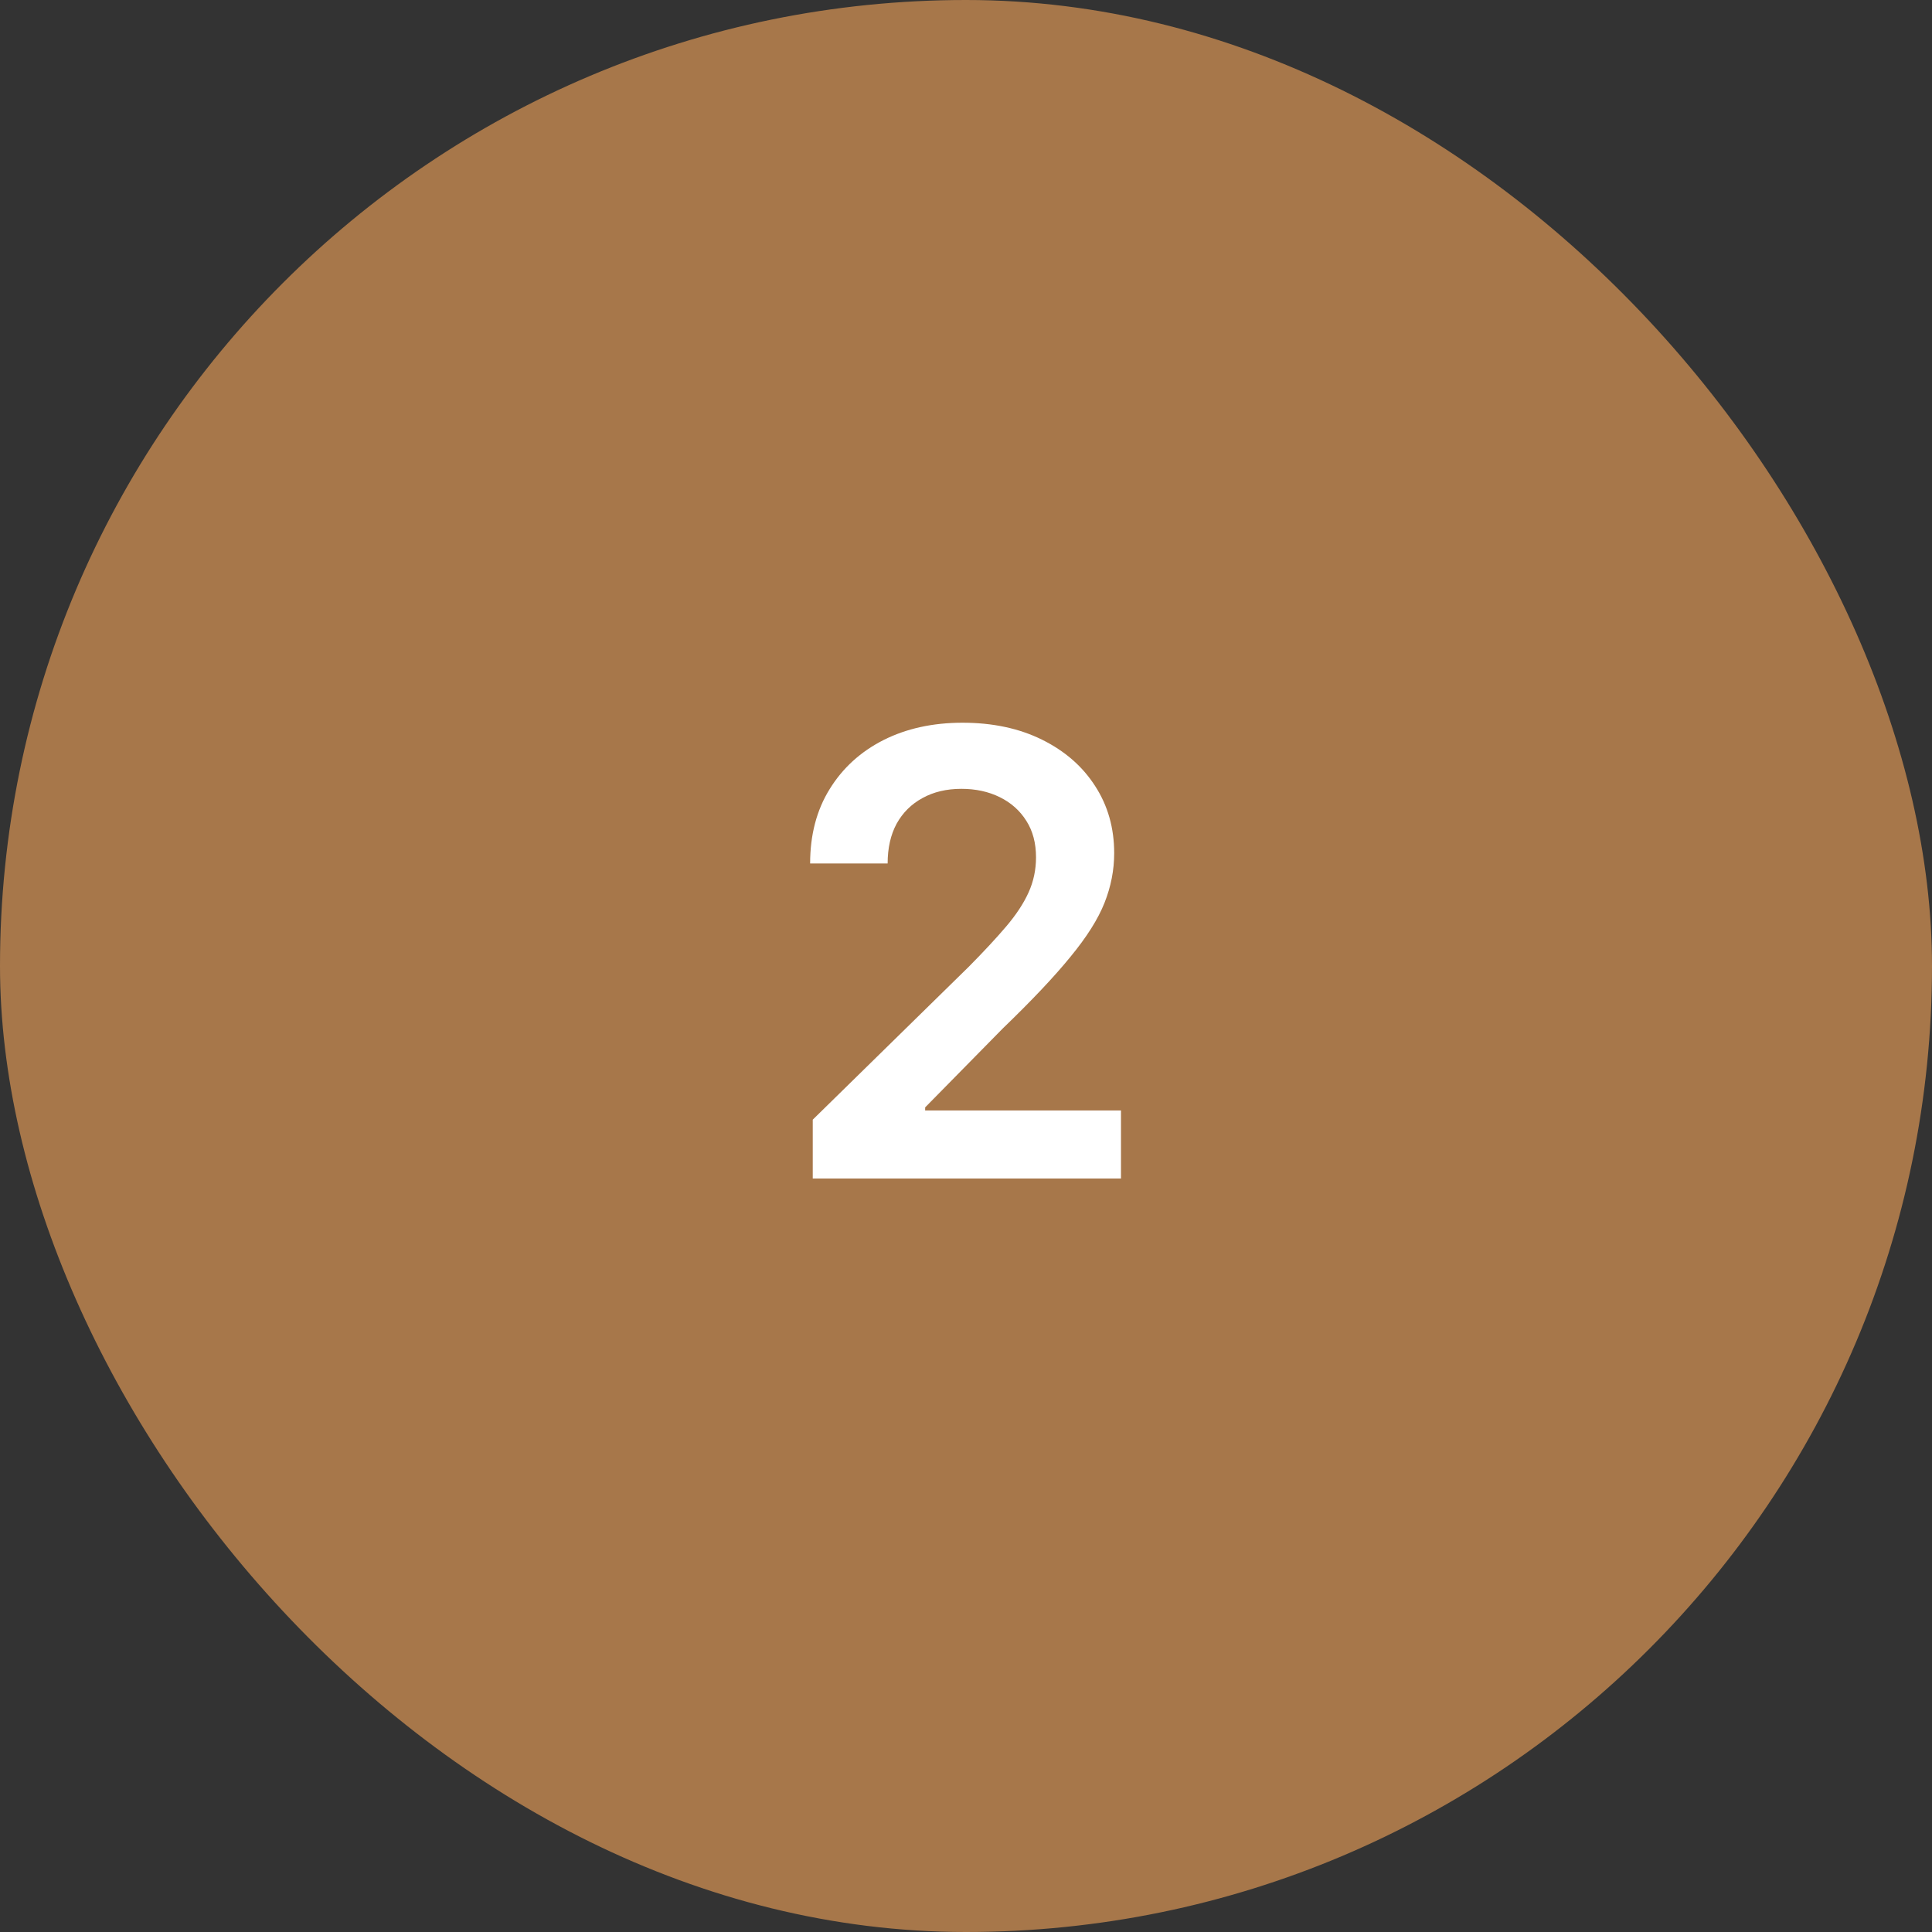 <svg xmlns="http://www.w3.org/2000/svg" width="50" height="50" viewBox="0 0 50 50" fill="none"><rect x="0" y="0" width="50" height="50" fill="#333333" stroke="none"/><rect width="50" height="50" rx="25" fill="#A7774A"></rect><path d="M21.034 30.5V28.977L25.074 25.017C25.46 24.627 25.782 24.28 26.04 23.977C26.297 23.674 26.491 23.381 26.619 23.097C26.748 22.812 26.812 22.509 26.812 22.188C26.812 21.82 26.729 21.506 26.562 21.244C26.396 20.979 26.167 20.775 25.875 20.631C25.583 20.487 25.252 20.415 24.881 20.415C24.498 20.415 24.163 20.494 23.875 20.653C23.587 20.809 23.364 21.03 23.204 21.318C23.049 21.606 22.972 21.949 22.972 22.347H20.966C20.966 21.608 21.134 20.966 21.472 20.421C21.809 19.875 22.273 19.453 22.864 19.153C23.458 18.854 24.14 18.704 24.909 18.704C25.689 18.704 26.375 18.85 26.966 19.142C27.557 19.434 28.015 19.833 28.341 20.341C28.671 20.849 28.835 21.428 28.835 22.079C28.835 22.515 28.752 22.943 28.585 23.364C28.419 23.784 28.125 24.25 27.704 24.761C27.288 25.273 26.703 25.892 25.949 26.619L23.943 28.659V28.739H29.011V30.5H21.034Z" fill="white"></path></svg>